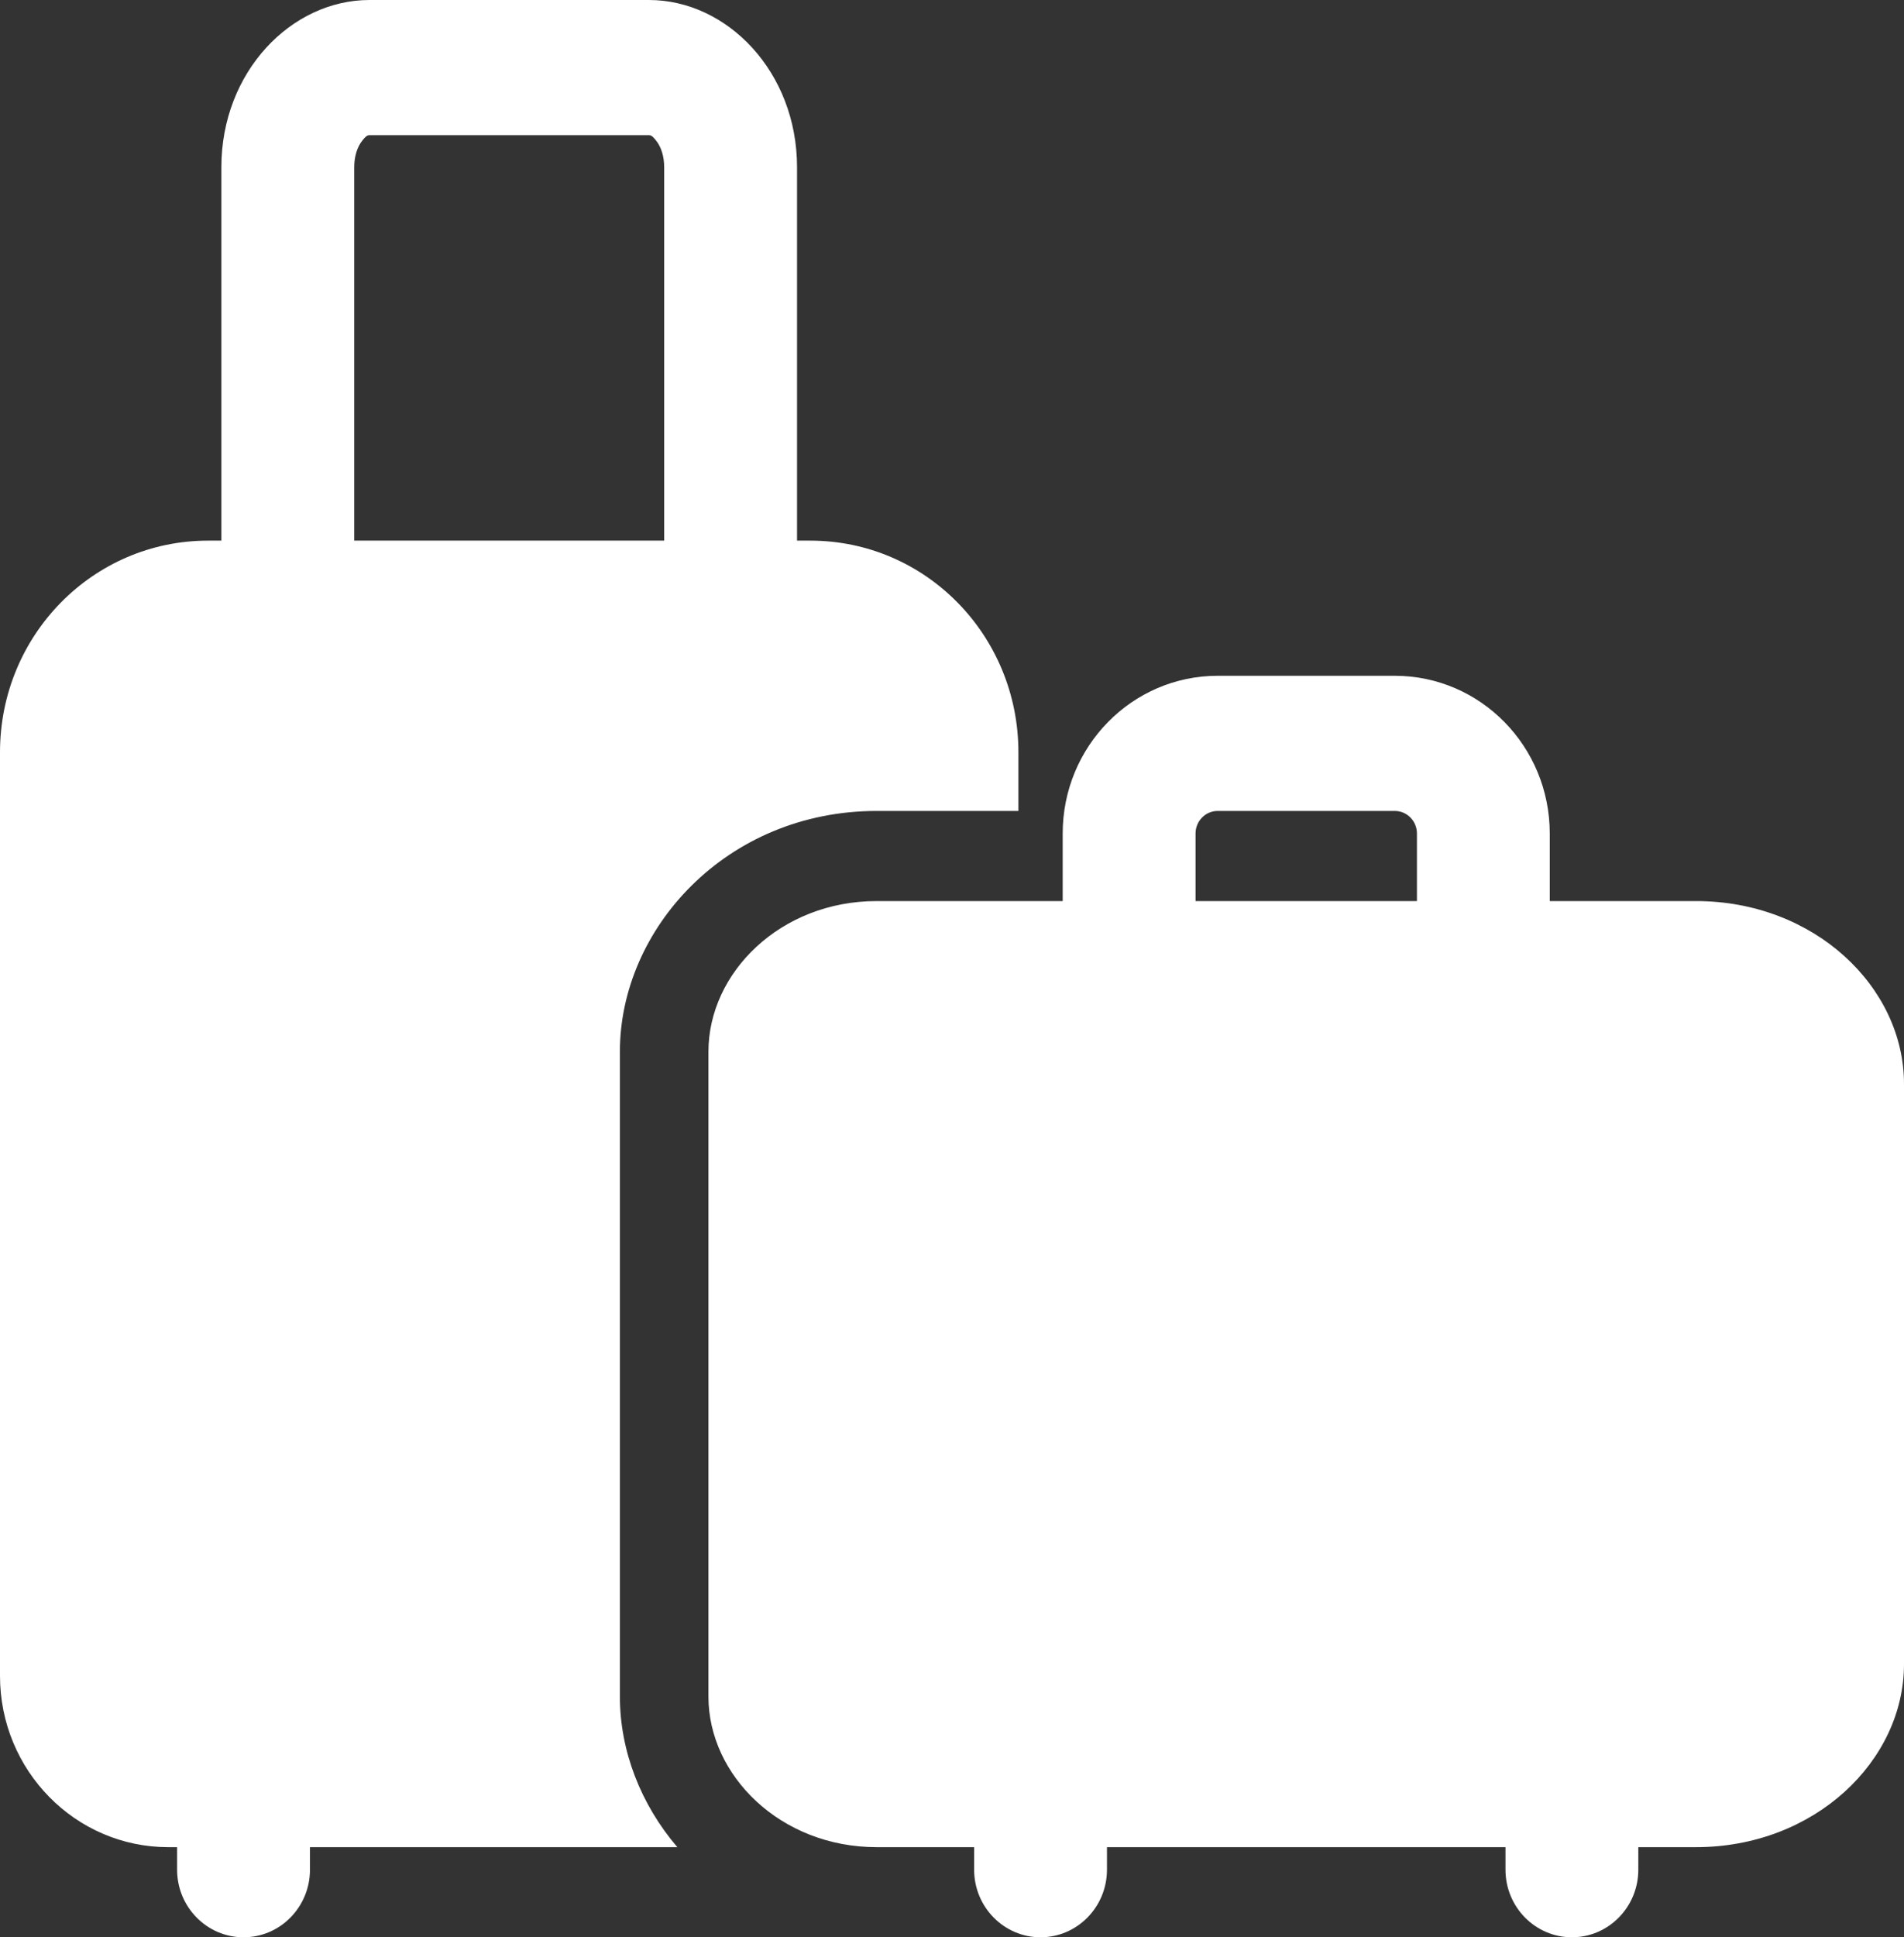 <svg width="59" height="60" viewBox="0 0 59 60" fill="none" xmlns="http://www.w3.org/2000/svg">
<rect x="0" y="0" width="59" height="60" fill="#333333" stroke="none"/>
<path fill-rule="evenodd" clip-rule="evenodd" d="M11.448 0C9.028 0 6.86 2.223 6.86 5.178V16.744H6.448C2.88 16.744 0 19.673 0 23.301V51.906C0 54.833 2.336 57.209 5.215 57.209H5.488V57.907C5.488 59.062 6.41 60 7.547 60C8.683 60 9.605 59.062 9.605 57.907V57.209H20.989C19.858 55.886 19.209 54.229 19.209 52.549V32.567C19.209 28.775 22.503 25.116 27.169 25.116H31.558V23.301C31.558 19.673 28.678 16.744 25.11 16.744H24.698V5.178C24.698 2.223 22.53 0 20.11 0H11.448ZM11.448 4.186H20.11C20.198 4.186 20.261 4.269 20.319 4.339C20.494 4.551 20.581 4.852 20.581 5.178V16.744H10.977V5.178C10.977 4.852 11.064 4.551 11.239 4.339C11.297 4.269 11.361 4.186 11.448 4.186ZM37.733 20.93C35.079 20.93 32.93 23.118 32.93 25.814V27.907H27.169C24.175 27.907 21.953 30.134 21.953 32.567V52.549C21.953 54.98 24.175 57.209 27.169 57.209H30.186V57.907C30.186 59.062 31.108 60 32.244 60C33.38 60 34.302 59.062 34.302 57.907V57.209H46.651V57.907C46.651 59.062 47.573 60 48.709 60C49.845 60 50.767 59.062 50.767 57.907V57.209H52.552C56.232 57.209 59 54.535 59 51.541V33.57C59 30.576 56.232 27.907 52.552 27.907H48.023V25.814C48.023 23.118 45.875 20.93 43.221 20.93H37.733ZM37.733 25.116H43.221C43.6 25.116 43.907 25.429 43.907 25.814V27.907H37.047V25.814C37.047 25.429 37.354 25.116 37.733 25.116Z" fill="white"/>
</svg>
